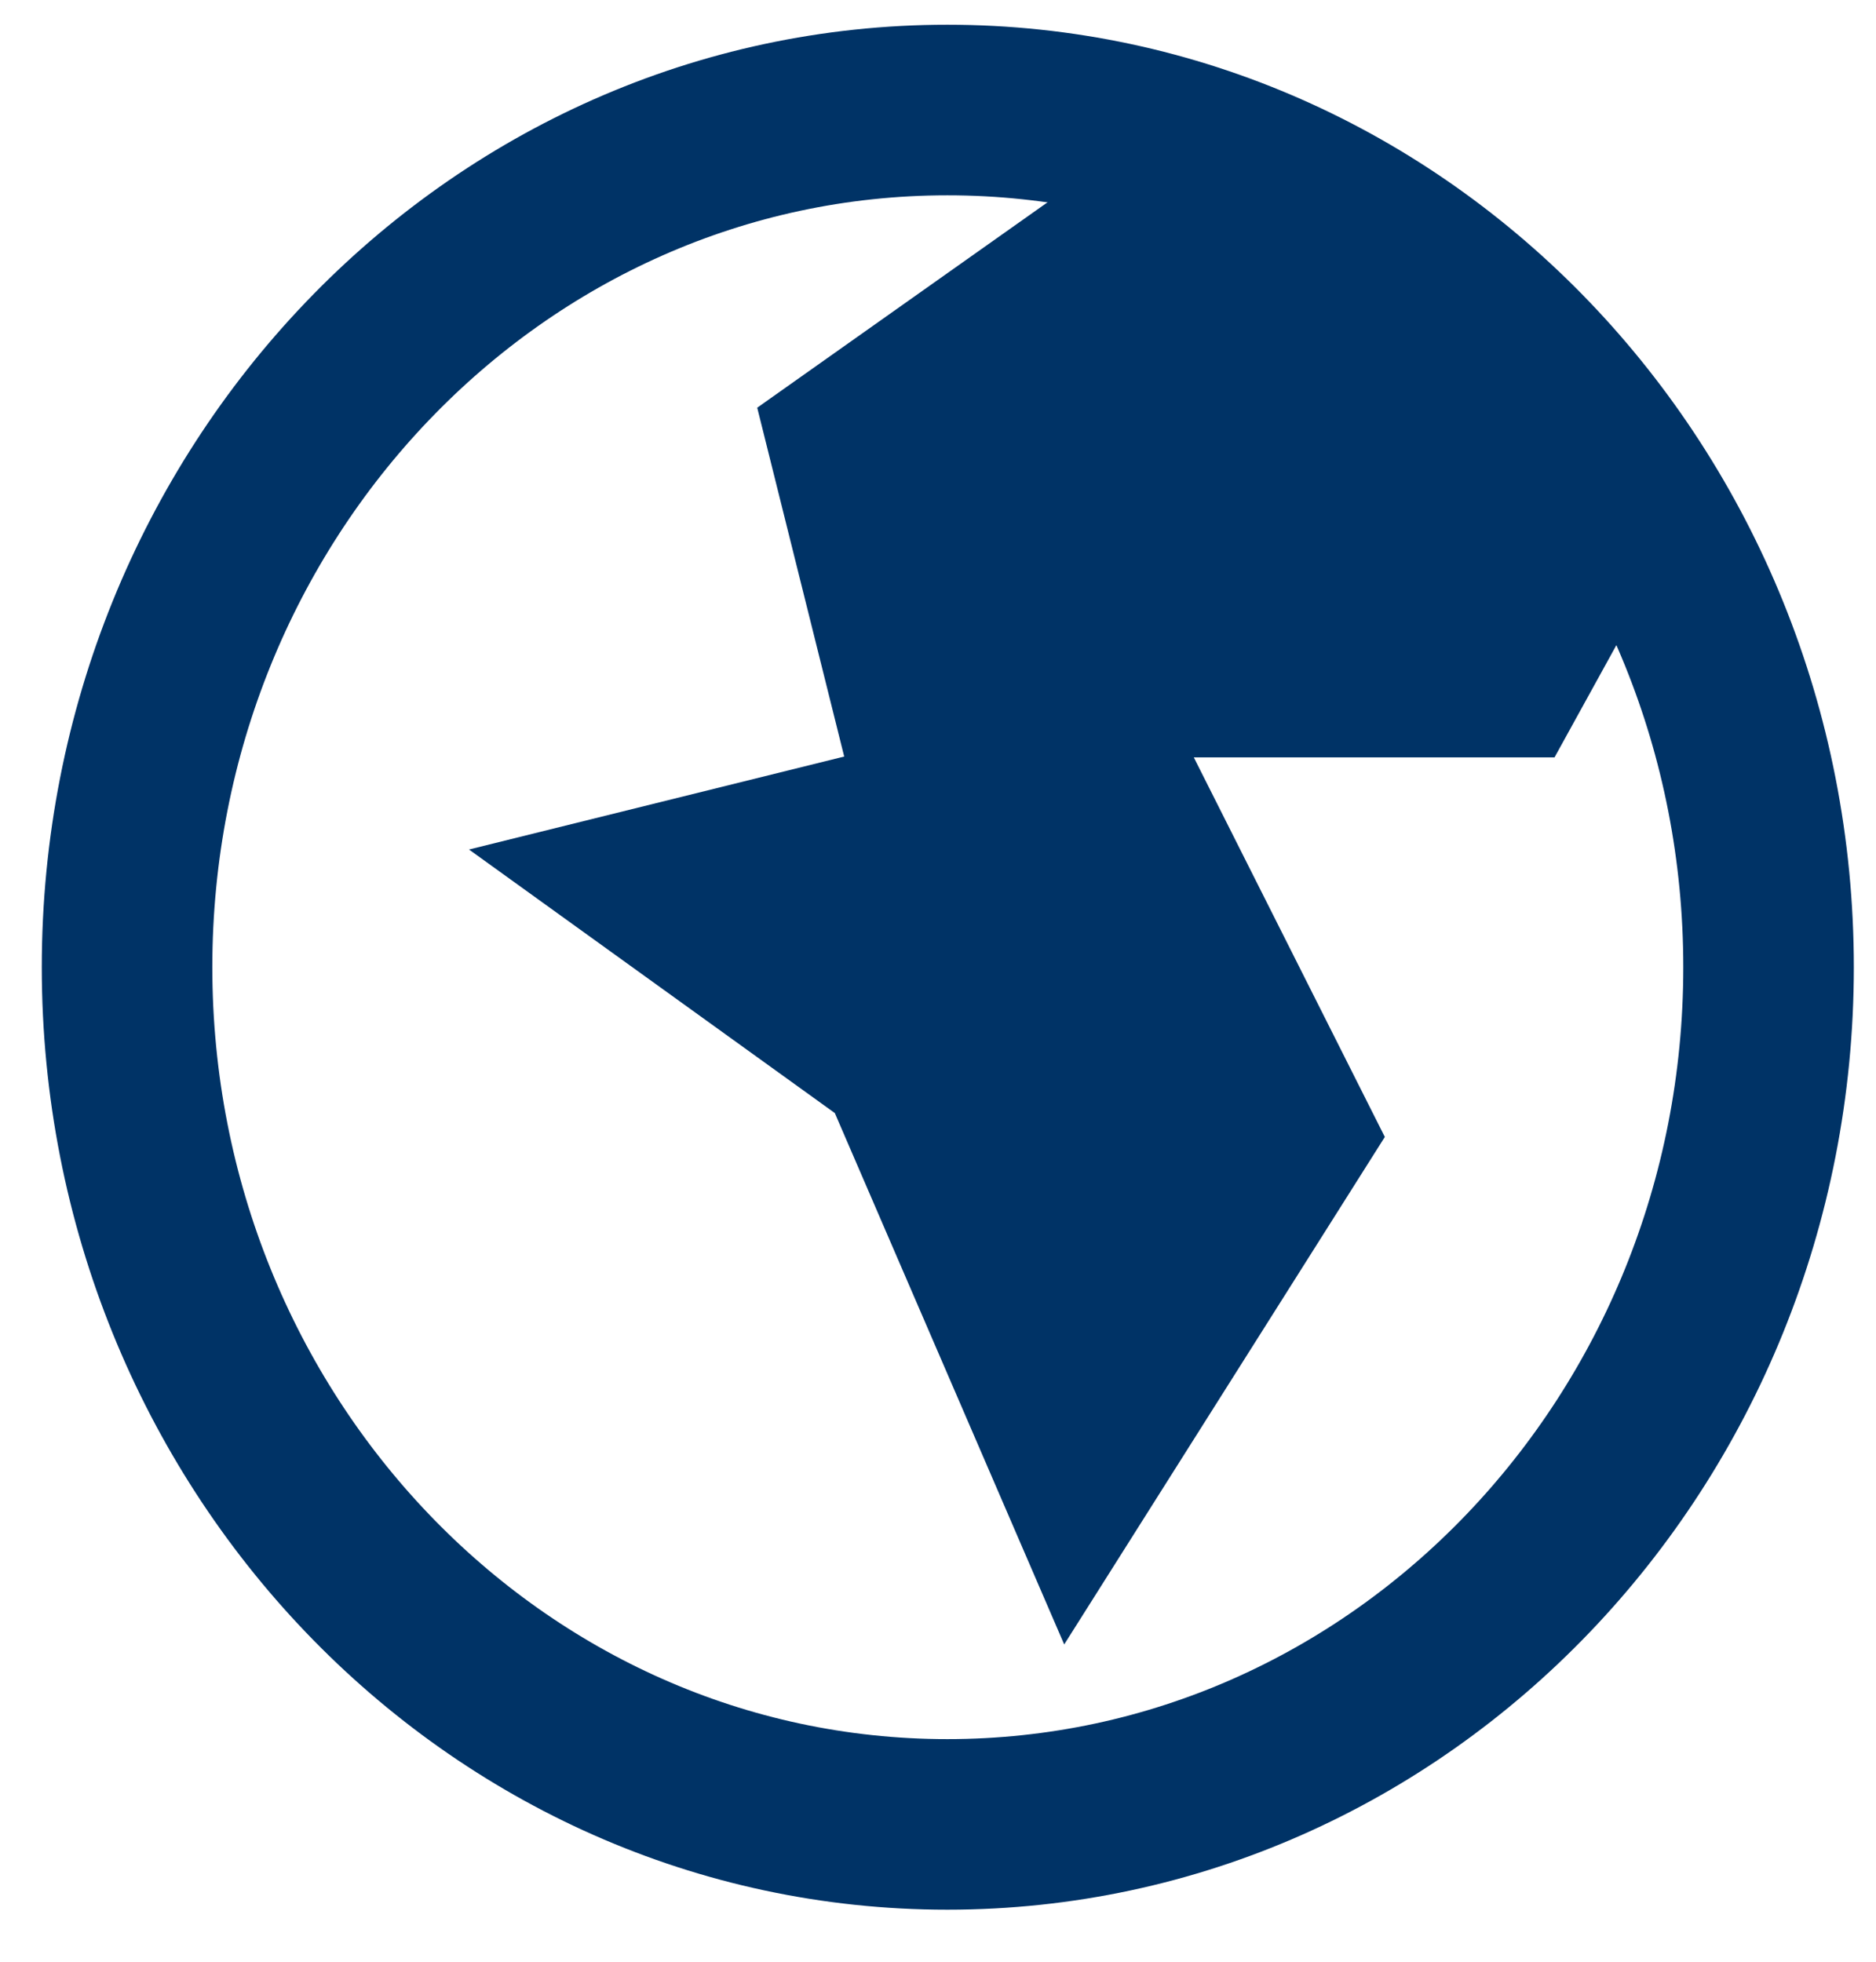 <?xml version="1.0" encoding="utf-8"?>
<!-- Generator: Avocode 2.4.2-d618096 - http://avocode.com -->
<svg height="23" width="22" xmlns:xlink="http://www.w3.org/1999/xlink" xmlns="http://www.w3.org/2000/svg" viewBox="0 0 22 23">
    <path stroke-linejoin="miter" stroke-linecap="butt" stroke-width="2" stroke="#003366" fill="none" fill-rule="evenodd" d="M 20.74 11.34 C 20.74 16.89 16.43 21.39 11.11 21.39 C 5.8 21.39 1.49 16.89 1.49 11.34 C 1.49 5.79 5.8 1.29 11.11 1.29 C 16.43 1.29 20.74 5.79 20.74 11.34 L 20.74 11.34 Z M 20.74 11.34" />
    <path fill="#003366" fill-rule="evenodd" d="M 16.24 3.4 L 13.39 1.59 L 8.88 4.78 L 9.9 8.87 L 5.5 9.96 L 9.79 13.05 L 12.48 19.28 L 16.24 13.33 L 14 8.88 L 18.23 8.88 L 19.36 6.83 L 16.24 3.4 L 16.24 3.4 Z M 16.24 3.4" />
</svg>